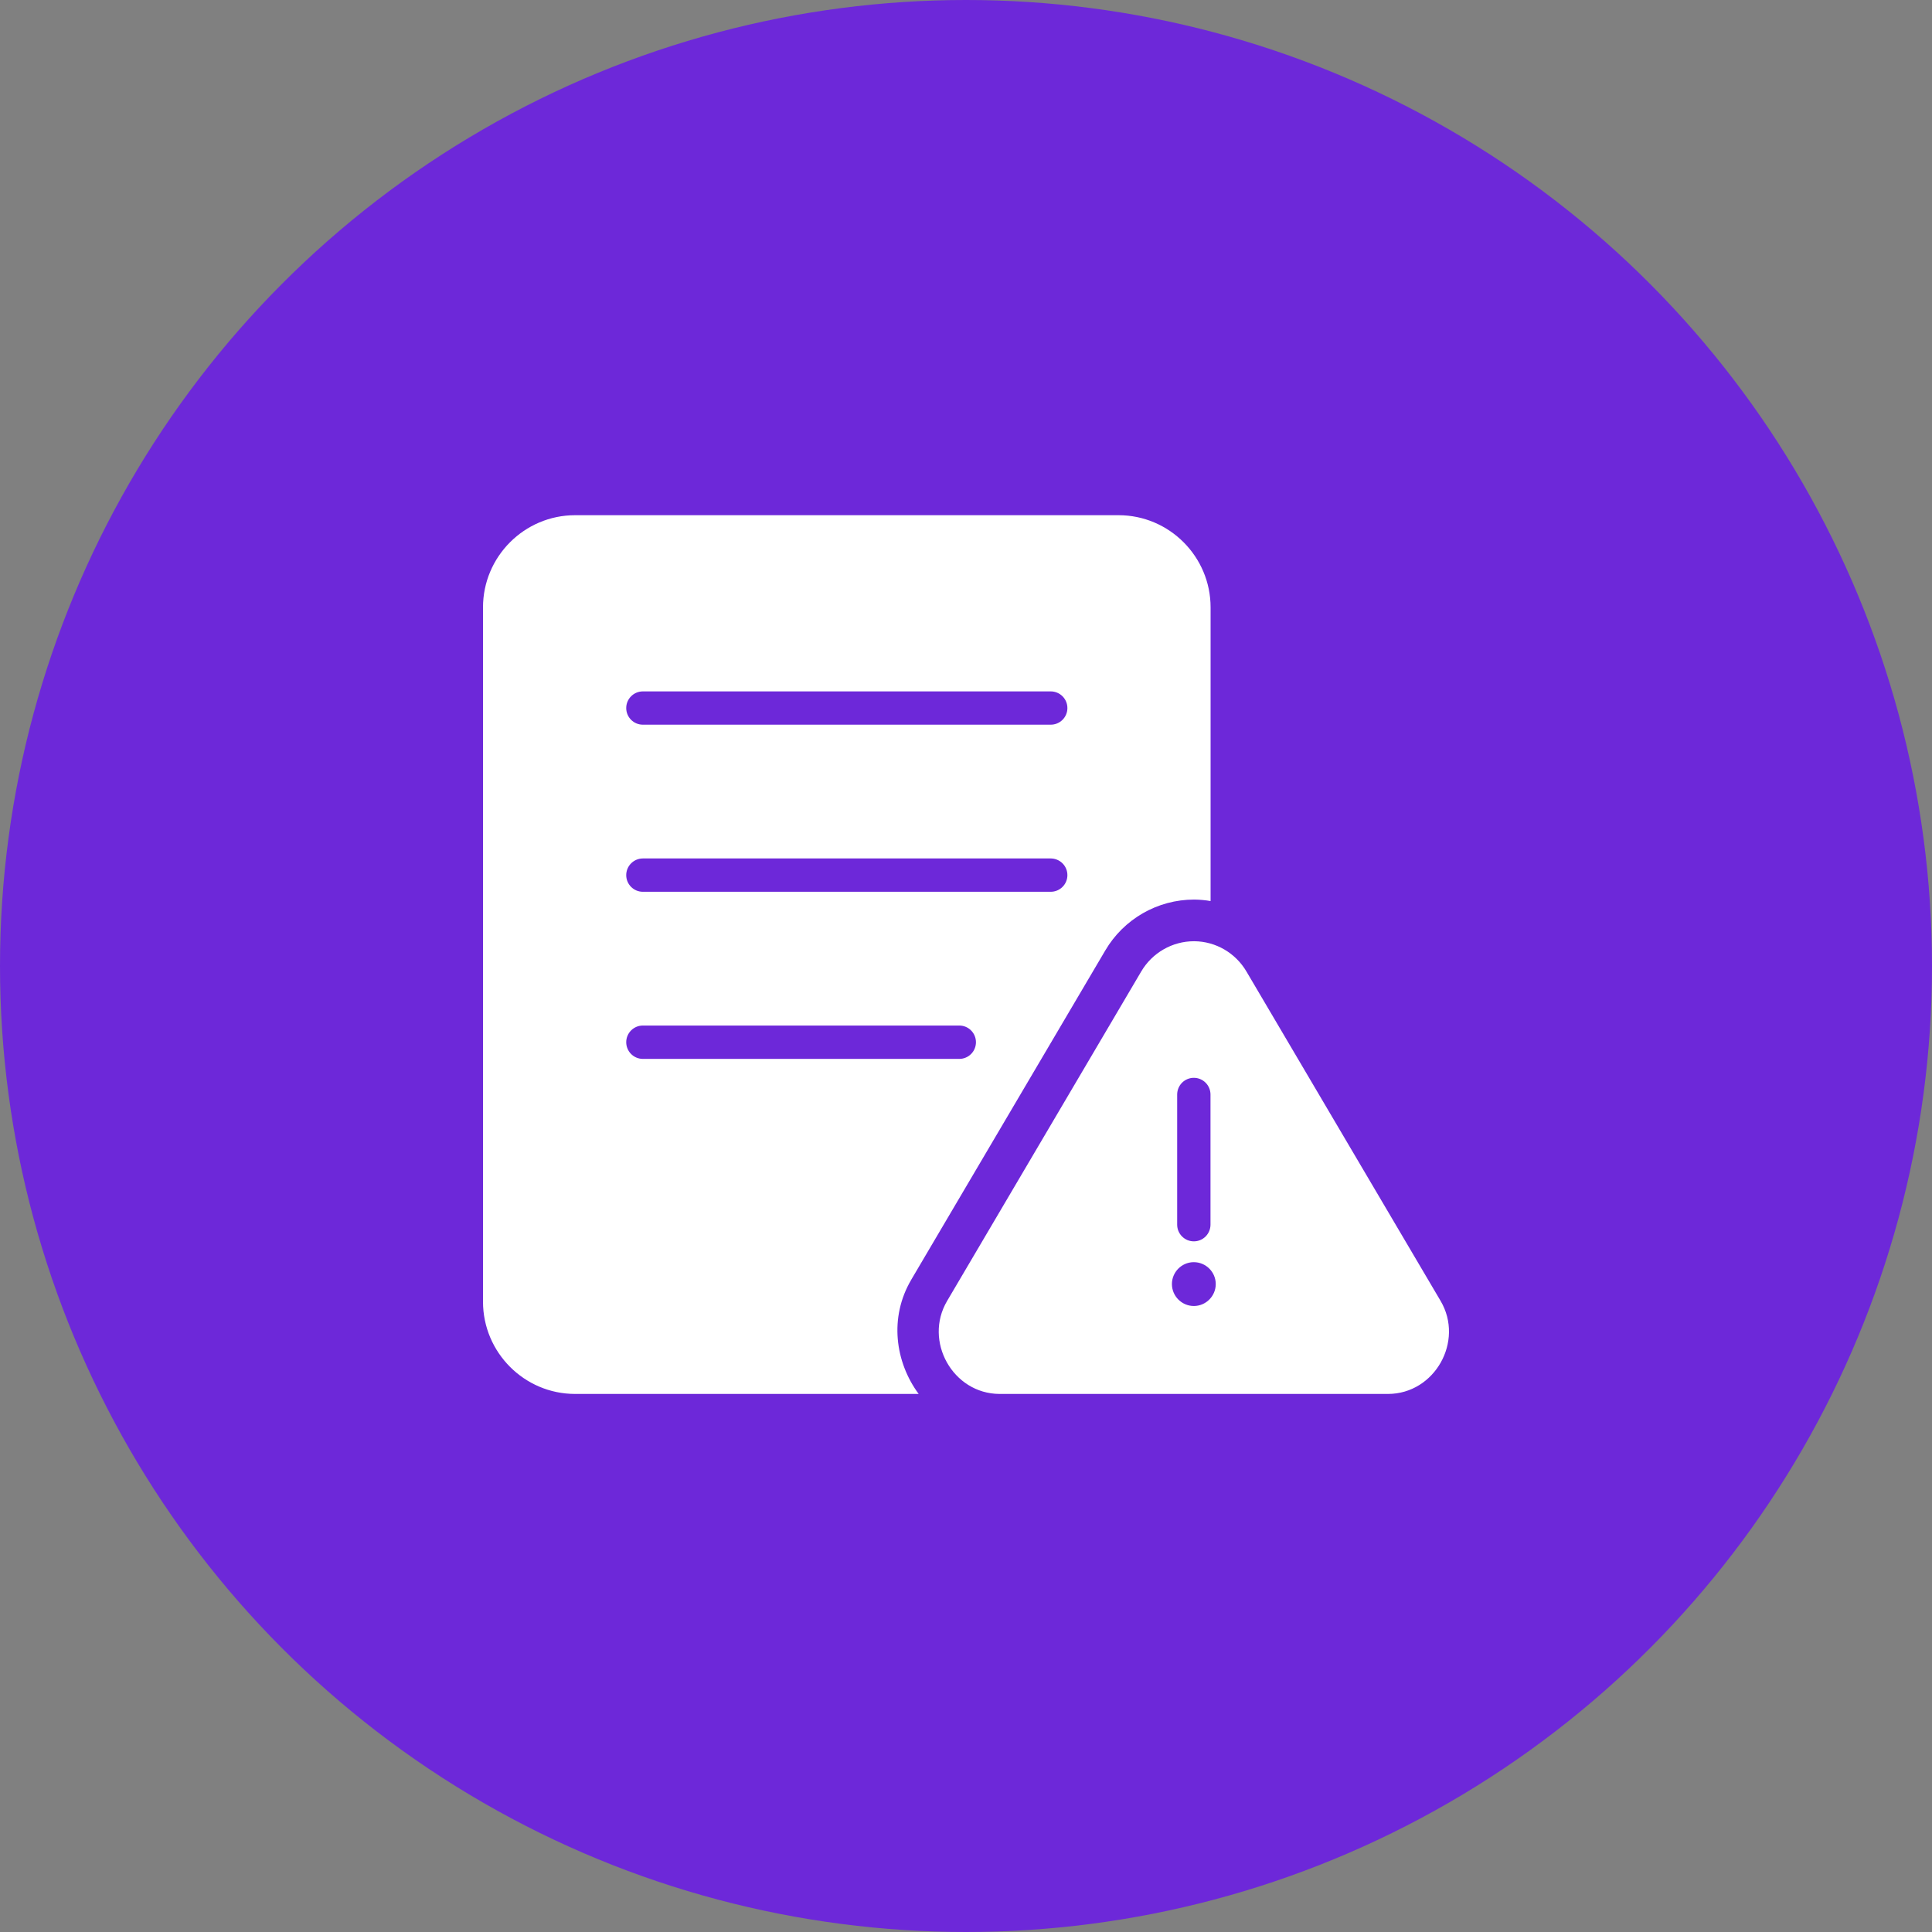 <svg width="60" height="60" viewBox="0 0 60 60" fill="none" xmlns="http://www.w3.org/2000/svg">
<rect x="0" y="0" width="60" height="60" fill="#808080" stroke="none"/>
<circle cx="30" cy="30" r="30" fill="#6D28D9"/>
<path fill-rule="evenodd" clip-rule="evenodd" d="M17.86 16C16.284 16 15 17.287 15 18.863V40.425C15 42.002 16.284 43.29 17.86 43.29H28.53C27.799 42.301 27.608 40.915 28.3 39.743L28.301 39.74L34.325 29.518C34.897 28.543 35.946 27.937 37.083 27.937C37.085 27.937 37.089 27.937 37.09 27.937H37.094C37.264 27.939 37.432 27.955 37.596 27.983V18.863C37.596 17.287 36.314 16 34.737 16L17.86 16ZM19.963 21.472H32.629C32.917 21.471 33.15 21.704 33.149 21.991C33.148 22.277 32.915 22.507 32.629 22.506H19.963C19.679 22.505 19.449 22.275 19.448 21.991C19.447 21.705 19.678 21.473 19.963 21.472ZM19.963 26.66H32.629C32.917 26.66 33.15 26.892 33.149 27.18C33.148 27.465 32.915 27.696 32.629 27.695H19.963C19.679 27.694 19.449 27.464 19.448 27.18C19.447 26.894 19.678 26.662 19.963 26.66ZM37.082 29.231C36.407 29.23 35.781 29.591 35.44 30.173L29.415 40.399C28.676 41.649 29.591 43.284 31.041 43.29C31.043 43.29 31.044 43.29 31.045 43.29H43.104C43.105 43.29 43.106 43.29 43.108 43.29C44.559 43.287 45.478 41.65 44.738 40.399L38.713 30.177C38.375 29.597 37.757 29.235 37.087 29.231C37.085 29.231 37.083 29.231 37.082 29.231ZM19.963 31.849H29.79C30.076 31.848 30.308 32.08 30.309 32.365C30.31 32.653 30.077 32.886 29.79 32.885H19.963C19.678 32.884 19.447 32.651 19.448 32.365C19.449 32.081 19.679 31.85 19.963 31.849ZM37.078 33.473C37.214 33.473 37.345 33.528 37.441 33.624C37.538 33.721 37.592 33.852 37.593 33.988V38.032C37.593 38.169 37.539 38.301 37.443 38.398C37.346 38.496 37.215 38.551 37.078 38.551C37.009 38.552 36.942 38.538 36.879 38.513C36.816 38.486 36.758 38.448 36.71 38.4C36.662 38.352 36.623 38.294 36.597 38.231C36.571 38.168 36.558 38.1 36.558 38.032V33.988C36.559 33.92 36.572 33.853 36.599 33.79C36.625 33.728 36.663 33.671 36.711 33.623C36.76 33.575 36.817 33.537 36.88 33.511C36.942 33.486 37.01 33.472 37.078 33.473ZM37.057 39.198C37.065 39.198 37.07 39.198 37.076 39.198C37.45 39.198 37.756 39.504 37.756 39.878C37.756 40.252 37.45 40.559 37.076 40.559C36.702 40.559 36.395 40.252 36.395 39.878C36.395 39.51 36.691 39.207 37.057 39.198Z" fill="white"/>
</svg>
